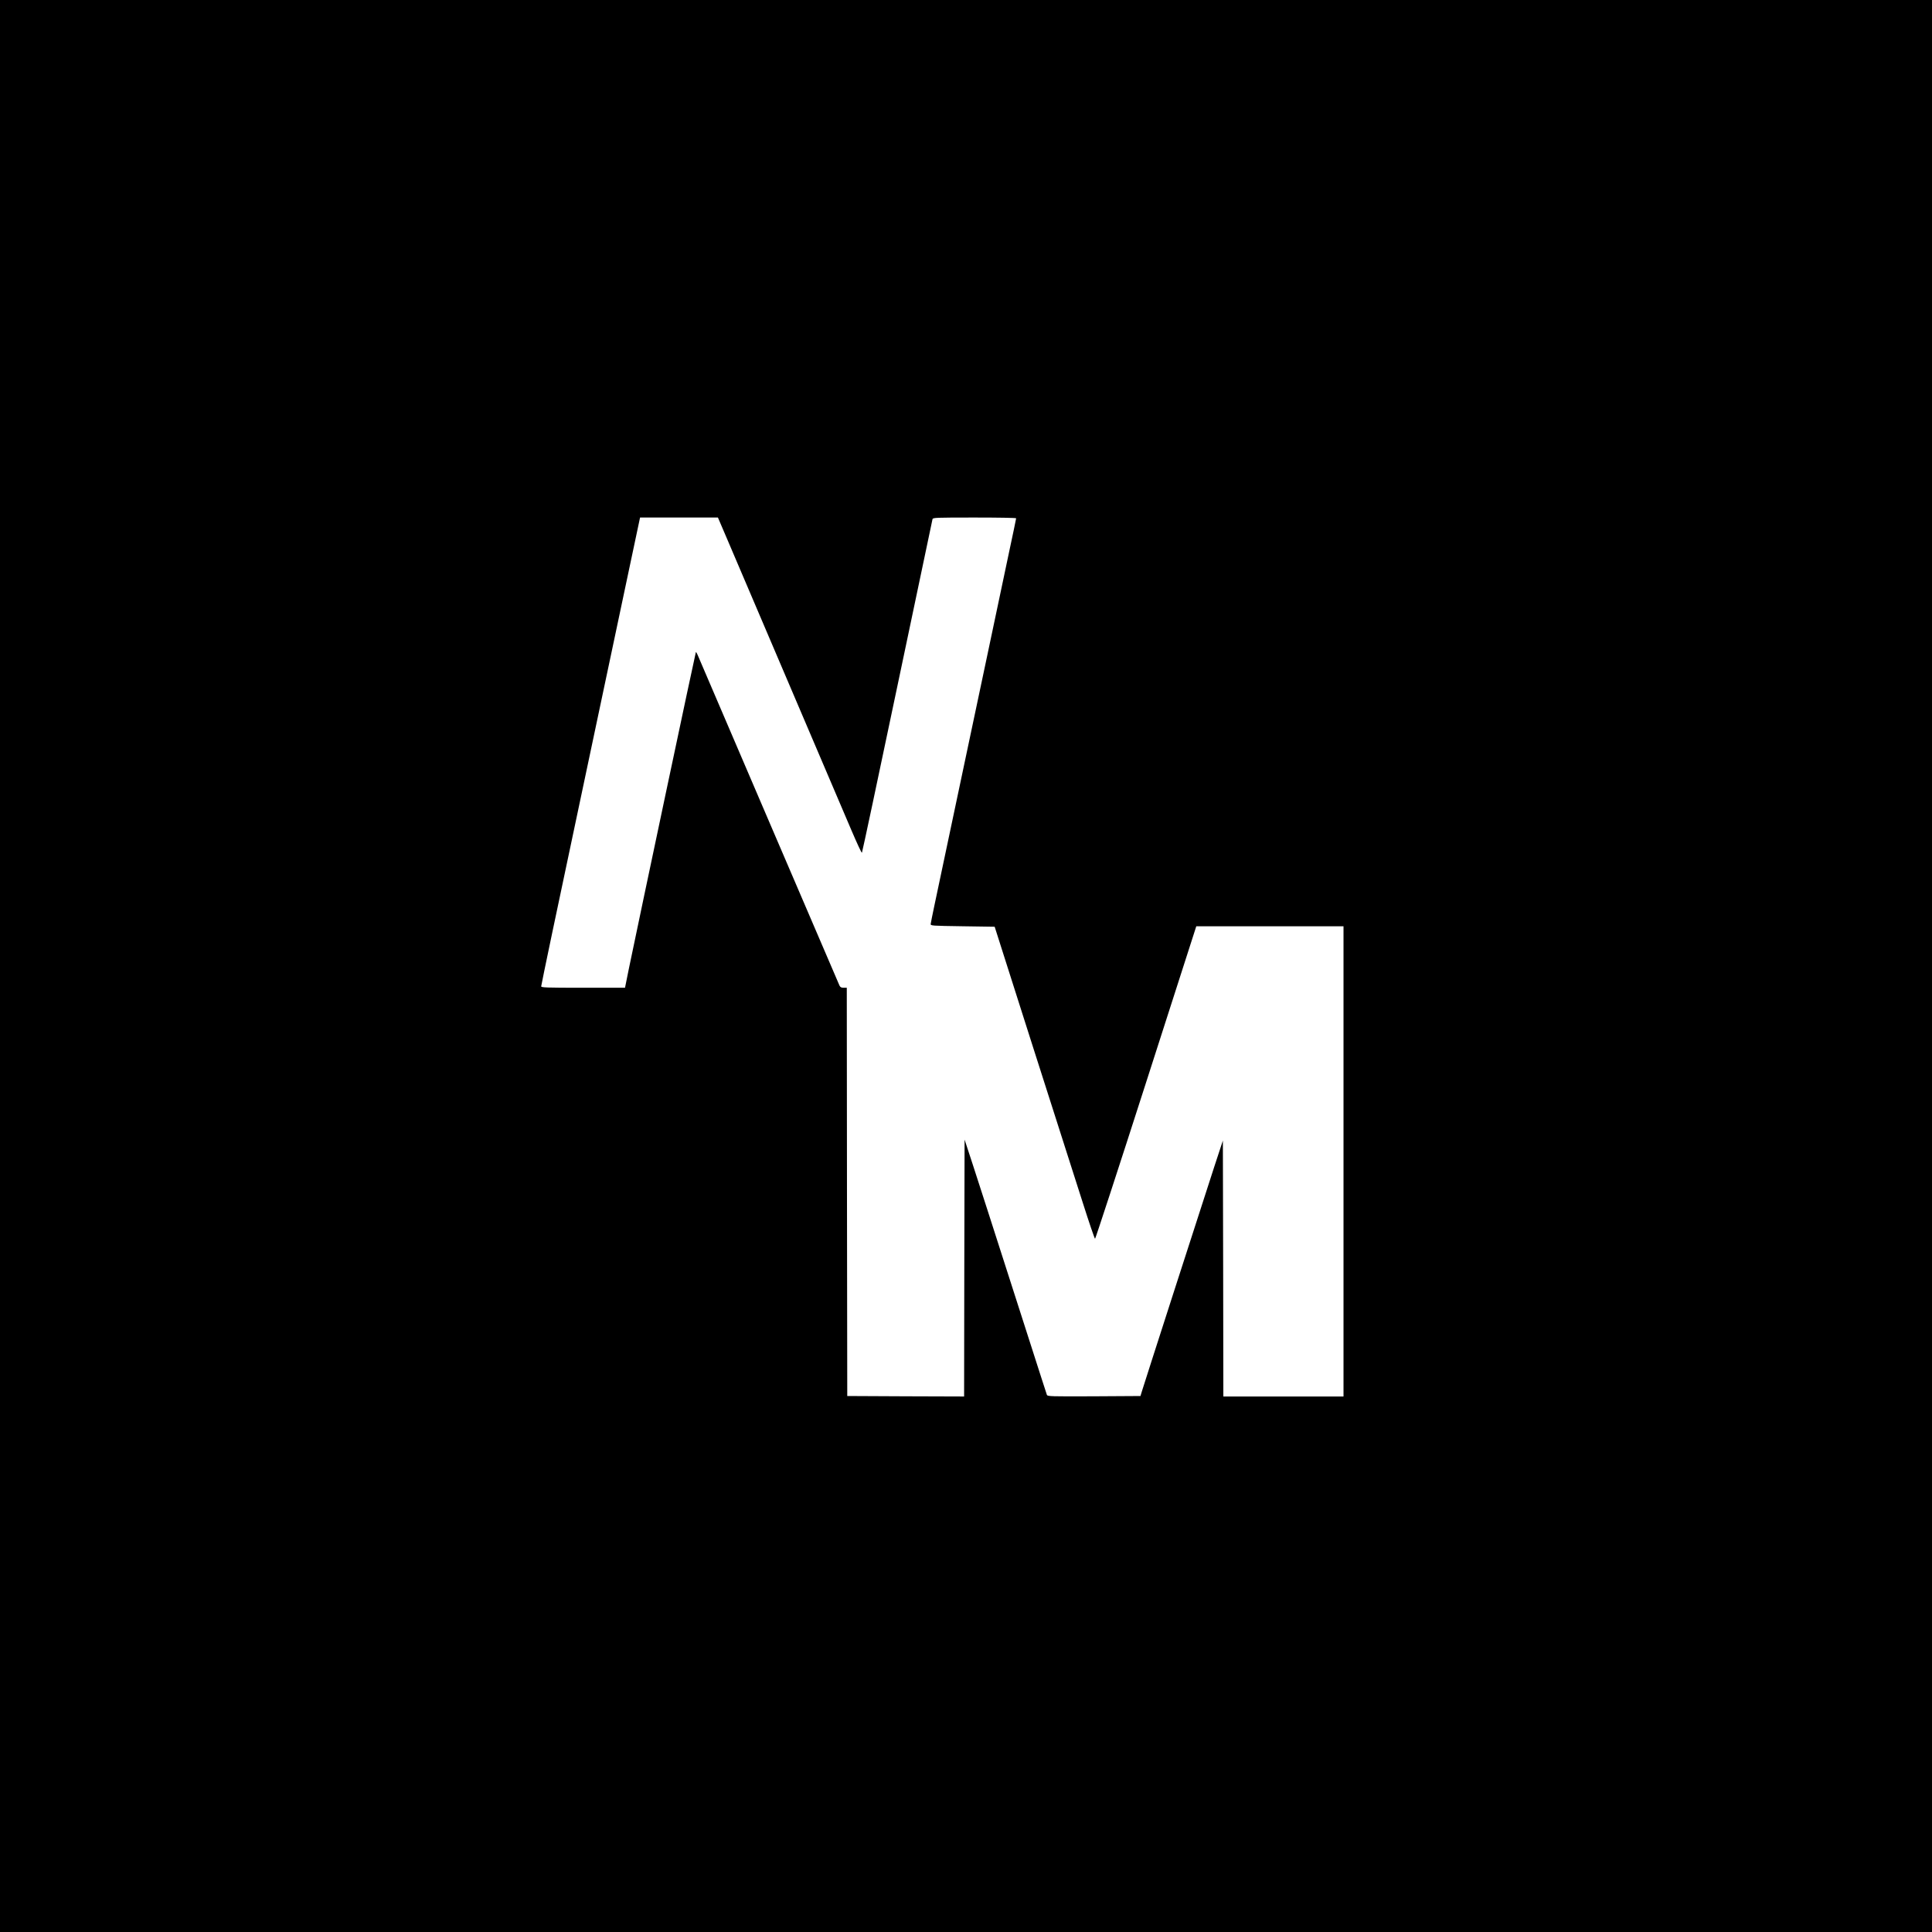 <?xml version="1.0" standalone="no"?>
<!DOCTYPE svg PUBLIC "-//W3C//DTD SVG 20010904//EN"
 "http://www.w3.org/TR/2001/REC-SVG-20010904/DTD/svg10.dtd">
<svg version="1.0" xmlns="http://www.w3.org/2000/svg"
 width="2042pt" height="2042pt" viewBox="0 0 2042 2042"
 preserveAspectRatio="xMidYMid meet">
<g transform="translate(0,2042) scale(0.1,-0.1)"
fill="#000000" stroke="none">
<path d="M0 10210 l0 -10210 10210 0 10210 0 0 10210 0 10210 -10210 0 -10210
0 0 -10210z m7698 4483 c60 -142 195 -458 300 -703 104 -245 348 -816 542
-1270 194 -454 400 -936 458 -1073 58 -136 108 -244 112 -240 4 5 172 796 374
1758 202 963 370 1758 372 1768 5 16 35 17 445 17 241 0 439 -3 439 -8 0 -4
-36 -178 -81 -387 -44 -209 -147 -697 -229 -1085 -82 -388 -181 -856 -220
-1040 -60 -284 -198 -934 -336 -1590 -19 -91 -36 -174 -37 -185 -2 -20 6 -20
337 -25 l339 -5 403 -1265 c223 -696 459 -1438 527 -1648 67 -211 126 -384
131 -385 4 -1 247 742 539 1651 l531 1652 778 0 778 0 0 -2485 0 -2485 -635 0
-635 0 -2 1353 -3 1352 -92 -280 c-97 -297 -747 -2312 -767 -2380 l-12 -40
-491 -3 c-461 -2 -491 -1 -498 15 -8 22 -14 42 -395 1228 -166 517 -340 1059
-388 1205 l-87 265 -3 -1358 -2 -1357 -618 2 -617 3 -3 2158 -2 2157 -33 0
c-25 0 -36 6 -44 23 -10 21 -1469 3423 -1500 3496 -8 18 -16 31 -18 29 -4 -4
-594 -2793 -708 -3345 l-41 -203 -443 0 c-391 0 -443 2 -443 15 0 13 192 929
335 1600 19 88 52 246 74 350 53 248 98 460 165 780 30 143 96 454 146 690 50
237 99 468 109 515 10 47 63 295 117 553 l99 467 411 0 412 0 110 -257z"/>
</g>
</svg>
